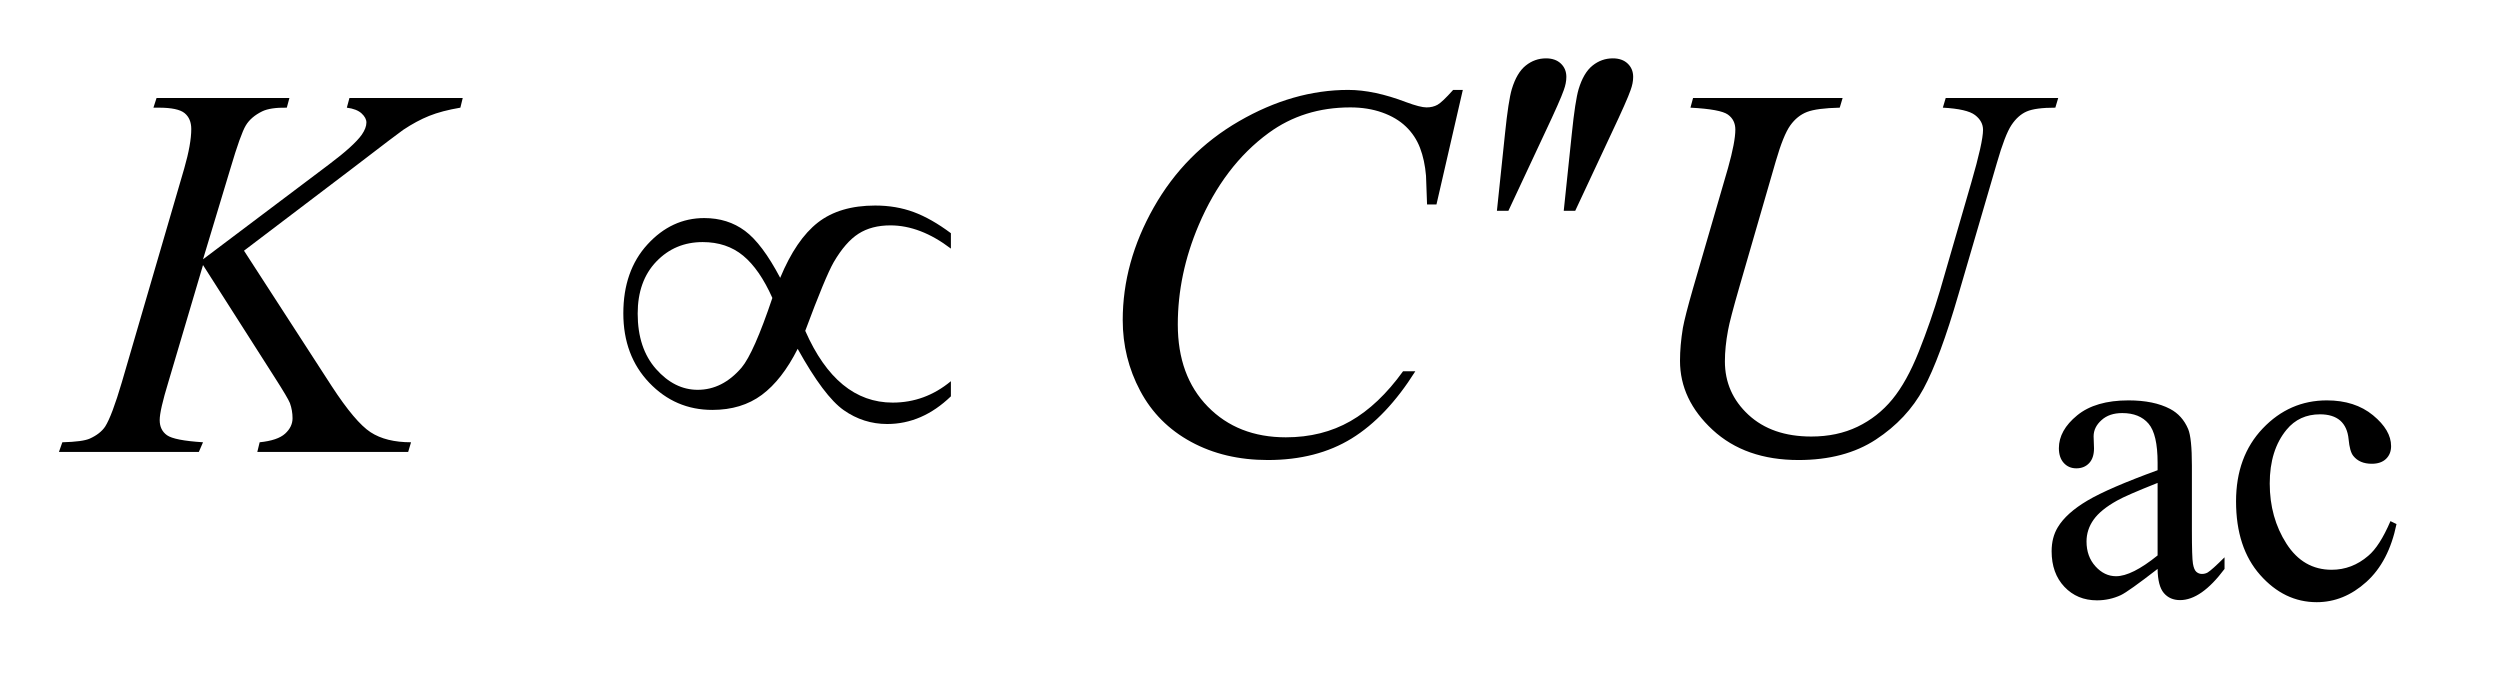 <?xml version="1.0" encoding="UTF-8"?>
<!DOCTYPE svg PUBLIC '-//W3C//DTD SVG 1.0//EN'
          'http://www.w3.org/TR/2001/REC-SVG-20010904/DTD/svg10.dtd'>
<svg stroke-dasharray="none" shape-rendering="auto" xmlns="http://www.w3.org/2000/svg" font-family="'Dialog'" text-rendering="auto" width="66" fill-opacity="1" color-interpolation="auto" color-rendering="auto" preserveAspectRatio="xMidYMid meet" font-size="12px" viewBox="0 0 66 18" fill="black" xmlns:xlink="http://www.w3.org/1999/xlink" stroke="black" image-rendering="auto" stroke-miterlimit="10" stroke-linecap="square" stroke-linejoin="miter" font-style="normal" stroke-width="1" height="18" stroke-dashoffset="0" font-weight="normal" stroke-opacity="1"
><!--Generated by the Batik Graphics2D SVG Generator--><defs id="genericDefs"
  /><g
  ><defs id="defs1"
    ><clipPath clipPathUnits="userSpaceOnUse" id="clipPath1"
      ><path d="M0.886 2.379 L42.428 2.379 L42.428 13.587 L0.886 13.587 L0.886 2.379 Z"
      /></clipPath
      ><clipPath clipPathUnits="userSpaceOnUse" id="clipPath2"
      ><path d="M28.317 76.004 L28.317 434.089 L1355.511 434.089 L1355.511 76.004 Z"
      /></clipPath
    ></defs
    ><g transform="scale(1.576,1.576) translate(-0.886,-2.379) matrix(0.031,0,0,0.031,0,0)"
    ><path d="M1194.469 384.172 Q1178.641 396.422 1174.594 398.328 Q1168.531 401.141 1161.688 401.141 Q1151.016 401.141 1144.109 393.836 Q1137.203 386.531 1137.203 374.625 Q1137.203 367.109 1140.562 361.609 Q1145.172 353.969 1156.57 347.227 Q1167.969 340.484 1194.469 330.828 L1194.469 326.781 Q1194.469 311.406 1189.586 305.68 Q1184.703 299.953 1175.375 299.953 Q1168.312 299.953 1164.156 303.766 Q1159.891 307.578 1159.891 312.531 L1160.109 319.031 Q1160.109 324.203 1157.469 327.008 Q1154.828 329.812 1150.562 329.812 Q1146.406 329.812 1143.766 326.898 Q1141.125 323.984 1141.125 318.922 Q1141.125 309.266 1151.008 301.18 Q1160.891 293.094 1178.75 293.094 Q1192.453 293.094 1201.219 297.703 Q1207.844 301.188 1210.984 308.594 Q1213 313.422 1213 328.359 L1213 363.281 Q1213 378 1213.562 381.312 Q1214.125 384.625 1215.414 385.75 Q1216.703 386.875 1218.391 386.875 Q1220.188 386.875 1221.547 386.078 Q1223.891 384.625 1230.641 377.891 L1230.641 384.172 Q1218.062 401.016 1206.609 401.016 Q1201.094 401.016 1197.844 397.203 Q1194.594 393.391 1194.469 384.172 ZM1194.469 376.875 L1194.469 337.688 Q1177.516 344.422 1172.578 347.234 Q1163.703 352.172 1159.883 357.562 Q1156.062 362.953 1156.062 369.344 Q1156.062 377.438 1160.891 382.773 Q1165.719 388.109 1172.016 388.109 Q1180.547 388.109 1194.469 376.875 ZM1323.562 359.922 Q1319.406 380.25 1307.273 391.195 Q1295.141 402.141 1280.438 402.141 Q1262.922 402.141 1249.891 387.43 Q1236.859 372.719 1236.859 347.672 Q1236.859 323.422 1251.289 308.258 Q1265.719 293.094 1285.938 293.094 Q1301.094 293.094 1310.867 301.125 Q1320.641 309.156 1320.641 317.797 Q1320.641 322.078 1317.891 324.711 Q1315.141 327.344 1310.203 327.344 Q1303.578 327.344 1300.203 323.078 Q1298.297 320.719 1297.68 314.094 Q1297.062 307.469 1293.125 303.984 Q1289.203 300.625 1282.234 300.625 Q1271 300.625 1264.156 308.938 Q1255.062 319.938 1255.062 338.016 Q1255.062 356.438 1264.102 370.531 Q1273.141 384.625 1288.516 384.625 Q1299.531 384.625 1308.281 377.094 Q1314.469 371.938 1320.297 358.344 L1323.562 359.922 Z" stroke="none" clip-path="url(#clipPath2)"
    /></g
    ><g transform="matrix(0.049,0,0,0.049,-1.397,-3.749)"
    ><path d="M159.969 211.578 L207.219 284.562 Q219.875 303.969 228.172 309.383 Q236.469 314.797 249.969 314.797 L248.422 320 L167.141 320 L168.406 314.797 Q178.109 313.812 182.117 310.156 Q186.125 306.5 186.125 301.859 Q186.125 297.641 184.719 293.703 Q183.594 290.891 176.562 279.922 L137.891 219.312 L119.188 282.453 Q114.547 297.641 114.547 302.844 Q114.547 308.188 118.484 311 Q122.422 313.812 137.891 314.797 L135.641 320 L60.266 320 L62.094 314.797 Q73.062 314.516 76.859 312.828 Q82.484 310.297 85.156 306.359 Q88.812 300.594 94.156 282.453 L127.766 167.281 Q131.562 154.062 131.562 146.047 Q131.562 140.422 127.977 137.469 Q124.391 134.516 113.984 134.516 L111.172 134.516 L112.859 129.312 L184.438 129.312 L183.031 134.516 Q174.172 134.375 169.812 136.484 Q163.766 139.438 160.953 144.078 Q158.141 148.719 152.656 167.281 L137.891 216.219 L205.672 165.172 Q219.172 155.047 223.391 149.141 Q225.922 145.484 225.922 142.531 Q225.922 140 223.32 137.609 Q220.719 135.219 215.375 134.516 L216.781 129.312 L277.812 129.312 L276.547 134.516 Q266.562 136.203 259.742 138.945 Q252.922 141.688 245.75 146.469 Q243.641 147.875 218.328 167.281 L159.969 211.578 ZM816.641 124.953 L802.438 186.688 L797.375 186.688 L796.812 171.219 Q796.109 162.781 793.578 156.172 Q791.047 149.562 785.984 144.711 Q780.922 139.859 773.188 137.117 Q765.453 134.375 756.031 134.375 Q730.859 134.375 712.016 148.156 Q687.969 165.734 674.328 197.797 Q663.078 224.234 663.078 251.375 Q663.078 279.078 679.25 295.602 Q695.422 312.125 721.297 312.125 Q740.844 312.125 756.102 303.406 Q771.359 294.688 784.438 276.547 L791.047 276.547 Q775.578 301.156 756.734 312.758 Q737.891 324.359 711.594 324.359 Q688.25 324.359 670.25 314.586 Q652.25 304.812 642.828 287.094 Q633.406 269.375 633.406 248.984 Q633.406 217.766 650.141 188.234 Q666.875 158.703 696.055 141.828 Q725.234 124.953 754.906 124.953 Q768.828 124.953 786.125 131.562 Q793.719 134.375 797.094 134.375 Q800.469 134.375 803 132.969 Q805.531 131.562 811.438 124.953 L816.641 124.953 ZM940.688 129.312 L1021.266 129.312 L1019.719 134.516 Q1007.344 134.797 1002.07 136.836 Q996.797 138.875 993.07 144.078 Q989.344 149.281 985.266 163.344 L965.719 230.844 Q960.516 248.844 959.531 254.469 Q957.844 263.469 957.844 271.203 Q957.844 288.219 970.5 299.961 Q983.156 311.703 1004.391 311.703 Q1018.312 311.703 1029.281 306.43 Q1040.25 301.156 1048.055 291.664 Q1055.859 282.172 1062.328 265.93 Q1068.797 249.688 1073.719 233.094 L1090.594 174.875 Q1096.922 153.078 1096.922 146.469 Q1096.922 141.828 1092.633 138.523 Q1088.344 135.219 1075.266 134.516 L1076.812 129.312 L1137.422 129.312 L1135.875 134.516 Q1125.188 134.516 1120.477 136.555 Q1115.766 138.594 1112.25 143.867 Q1108.734 149.141 1104.375 164.328 L1083.703 235.062 Q1073.719 269.516 1064.859 285.898 Q1056 302.281 1039.195 313.32 Q1022.391 324.359 997.5 324.359 Q968.812 324.359 951.234 308.117 Q933.656 291.875 933.656 270.922 Q933.656 262.625 935.203 253.203 Q936.328 247.016 940.688 231.828 L959.531 167 Q963.469 152.938 963.469 146.328 Q963.469 141.125 959.461 138.242 Q955.453 135.359 939.281 134.516 L940.688 129.312 Z" stroke="none" clip-path="url(#clipPath2)"
    /></g
    ><g transform="matrix(0.049,0,0,0.049,-1.397,-3.749)"
    ><path d="M835.016 190.078 L839.375 148.453 Q841.203 130.734 843.031 124.547 Q845.703 115.688 850.555 111.82 Q855.406 107.953 861.453 107.953 Q866.516 107.953 869.469 110.766 Q872.422 113.578 872.422 117.938 Q872.422 121.312 871.016 125.109 Q869.188 130.453 860.609 148.594 L841.203 190.078 L835.016 190.078 ZM871.016 190.078 L875.375 148.453 Q877.203 130.734 879.031 124.547 Q881.703 115.688 886.555 111.82 Q891.406 107.953 897.453 107.953 Q902.516 107.953 905.469 110.766 Q908.422 113.578 908.422 117.938 Q908.422 121.312 907.016 125.109 Q905.188 130.453 896.609 148.594 L877.203 190.078 L871.016 190.078 Z" stroke="none" clip-path="url(#clipPath2)"
    /></g
    ><g transform="matrix(0.049,0,0,0.049,-1.397,-3.749)"
    ><path d="M448.859 226.203 Q457.438 205.531 469.18 196.391 Q480.922 187.25 500.047 187.25 Q511.297 187.25 520.789 190.766 Q530.281 194.281 540.828 202.156 L540.828 210.453 Q524.375 197.938 508.203 197.938 Q498.078 197.938 491.047 202.438 Q484.016 206.938 477.688 217.766 Q473.188 225.641 462.359 254.75 Q479.375 293.422 509.469 293.422 Q526.906 293.422 540.828 281.891 L540.828 290.047 Q525.359 304.953 506.516 304.953 Q493.719 304.953 483.102 297.5 Q472.484 290.047 458.281 264.453 Q449.844 281.188 438.945 289.273 Q428.047 297.359 412.297 297.359 Q392.328 297.359 378.336 282.734 Q364.344 268.109 364.344 245.328 Q364.344 222.406 377.352 208.203 Q390.359 194 407.938 194 Q420.594 194 429.875 200.891 Q439.156 207.781 448.859 226.203 ZM444.641 237.031 Q437.75 221.562 428.891 214.25 Q420.031 206.938 407.094 206.938 Q392.188 206.938 382.133 217.414 Q372.078 227.891 372.078 245.469 Q372.078 264.172 381.992 275.352 Q391.906 286.531 404.422 286.531 Q417.781 286.531 428.047 274.578 Q434.656 266.703 444.641 237.031 Z" stroke="none" clip-path="url(#clipPath2)"
    /></g
  ></g
></svg
>
